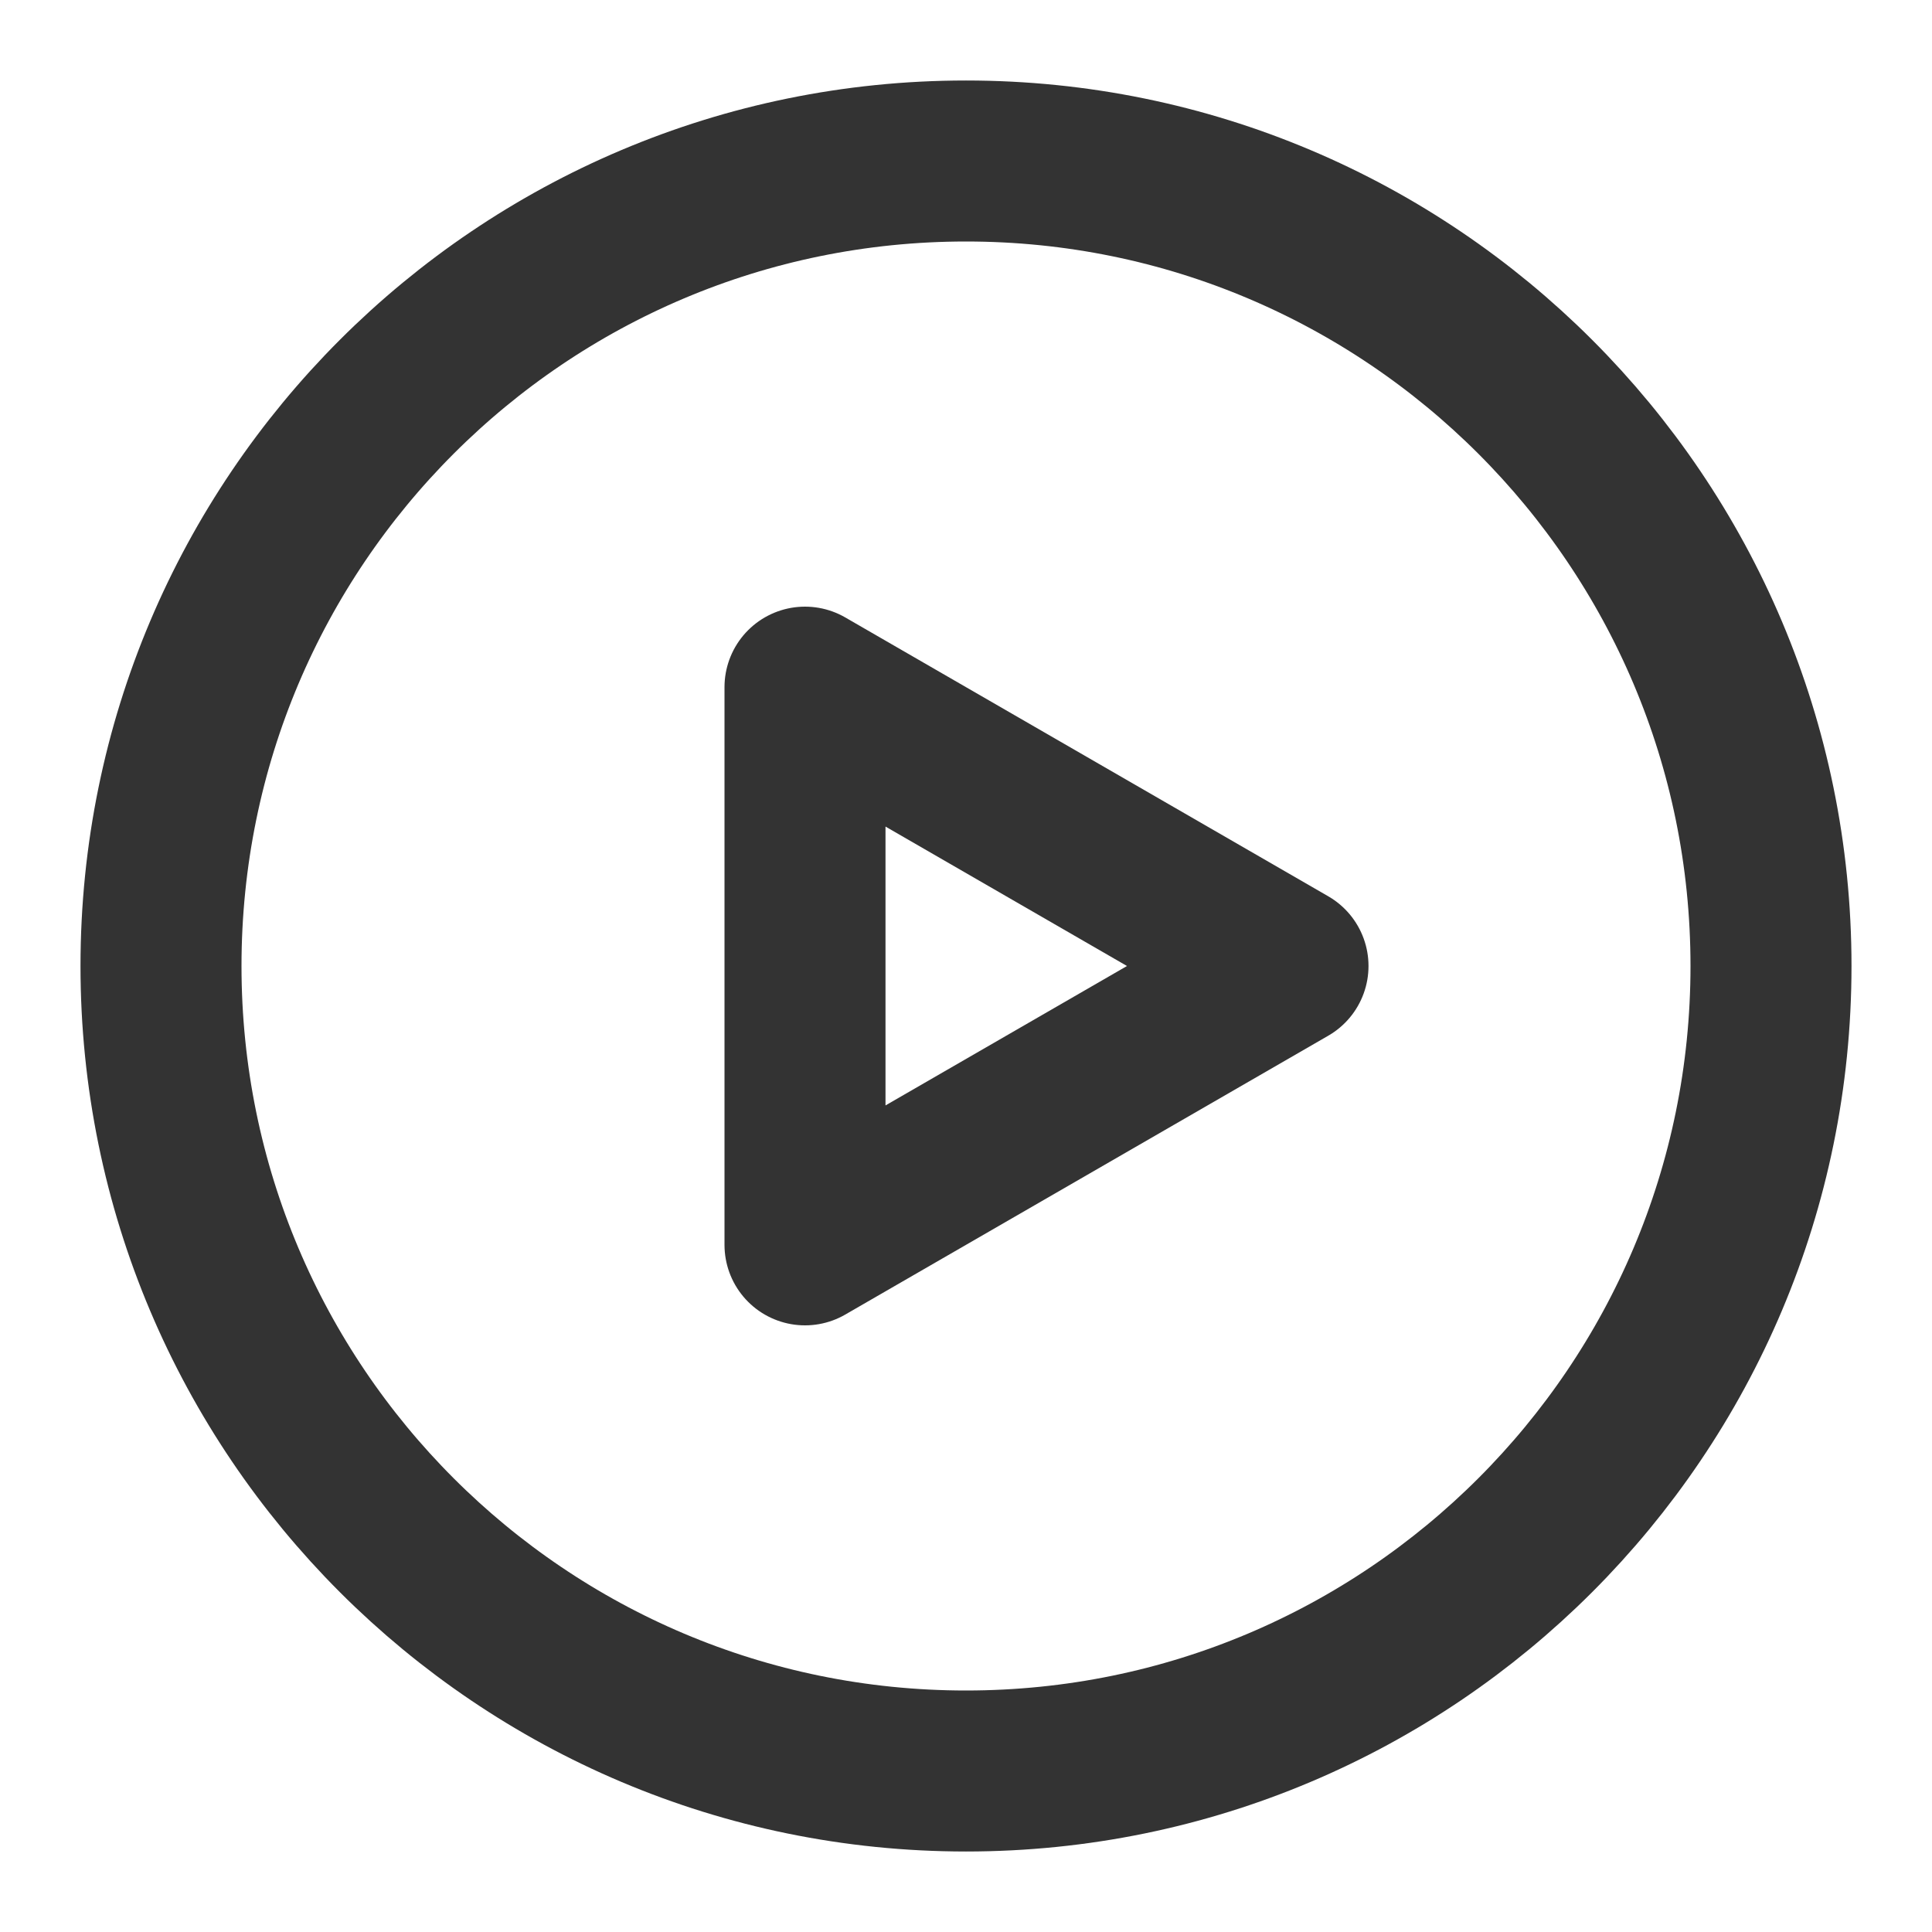<svg xmlns="http://www.w3.org/2000/svg" width="24" height="24" fill="none"><path stroke="#333" stroke-linejoin="round" stroke-width="2" d="M12 22c5.523 0 10-4.477 10-10S17.523 2 12 2 2 6.477 2 12s4.477 10 10 10Z"/><path stroke="#333" stroke-linejoin="round" stroke-width="2" d="M10 12V8.536l3 1.732L16 12l-3 1.732-3 1.732V12Z"/></svg>